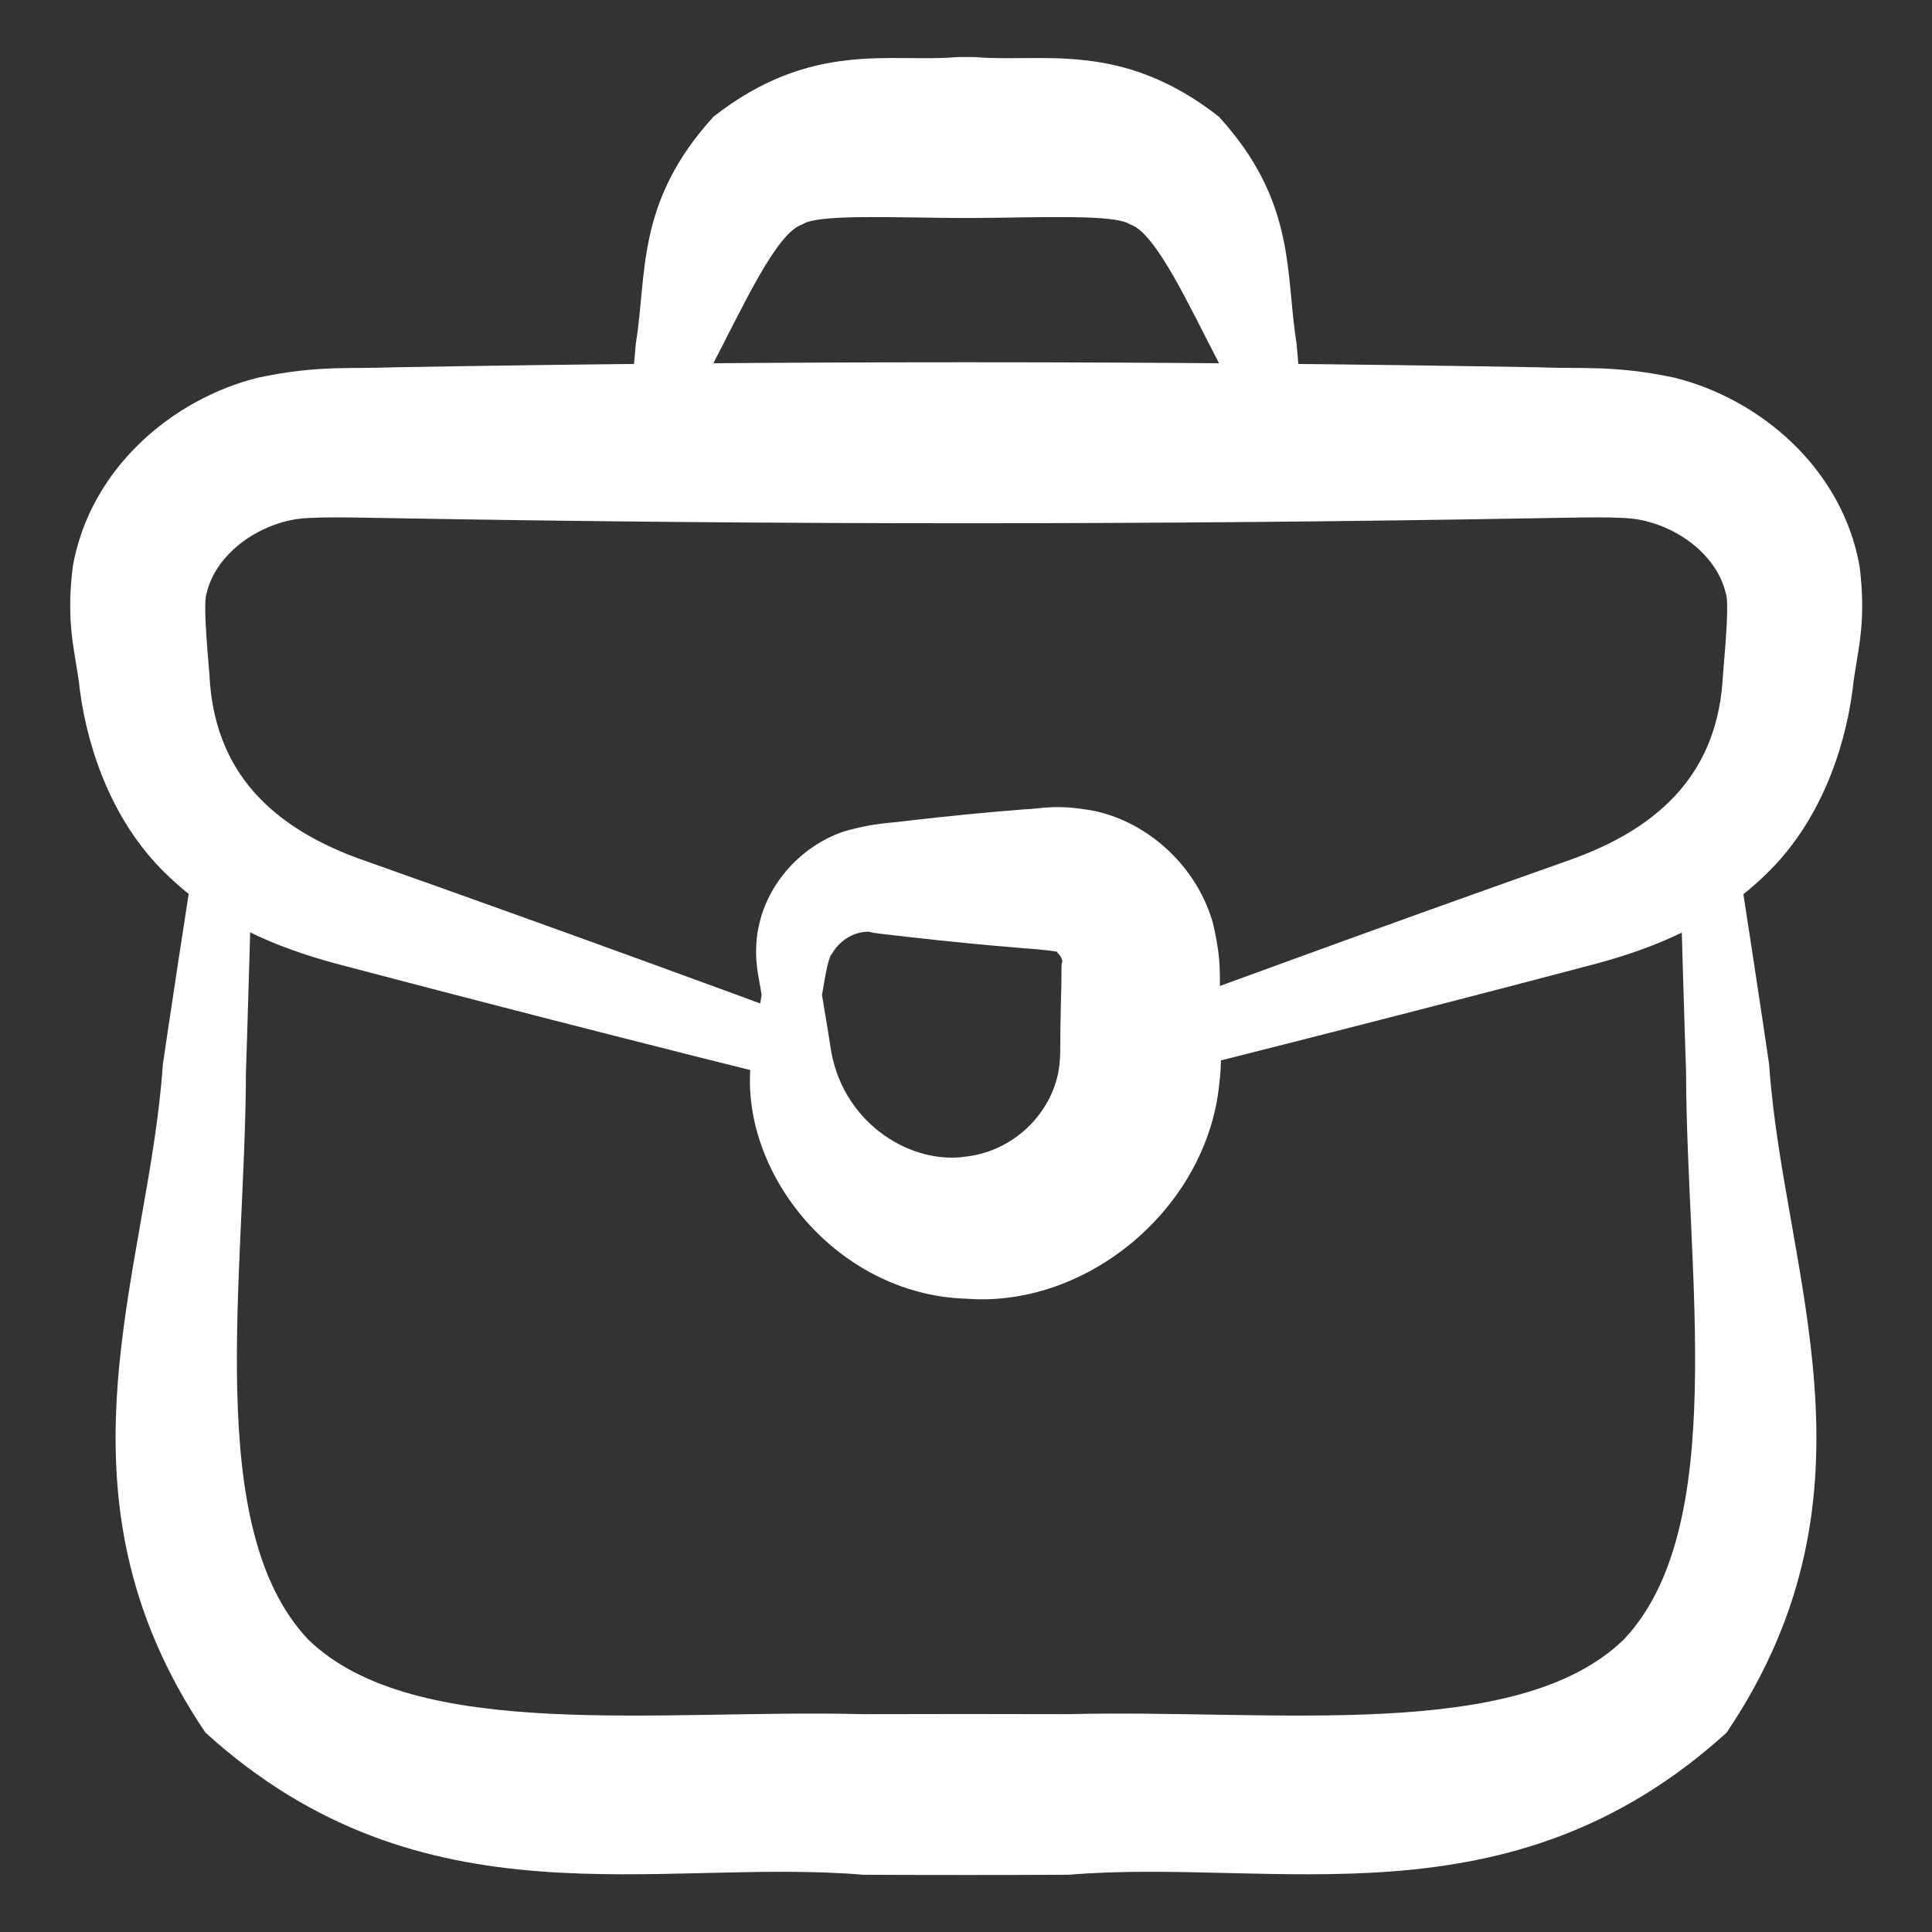 <svg width="24" height="24" viewBox="0 0 24 24" fill="none" xmlns="http://www.w3.org/2000/svg">
<rect x="0" y="0" width="24" height="24" fill="#333333" stroke="none"/>
<path d="M9.461 12.361C9.711 12.361 9.961 12.361 10.211 12.361C10.248 12.156 10.283 11.899 10.337 11.844C10.345 11.83 10.354 11.817 10.363 11.804C10.478 11.641 10.657 11.566 10.805 11.575C10.821 11.592 11.076 11.613 11.28 11.639C11.762 11.694 12.243 11.741 12.725 11.78C12.924 11.793 13.205 11.824 13.13 11.832C13.183 11.872 13.201 11.929 13.197 11.97C13.18 11.882 13.19 12.163 13.181 12.361C13.175 12.602 13.171 12.843 13.17 13.083C13.169 13.131 13.166 13.177 13.161 13.224C13.102 13.781 12.63 14.294 12.003 14.367C11.336 14.471 10.504 13.981 10.33 13.087C10.329 13.086 10.329 13.085 10.329 13.083C10.292 12.843 10.252 12.602 10.211 12.361C9.961 12.361 9.711 12.361 9.461 12.361C9.42 12.602 9.38 12.843 9.343 13.083C9.343 13.085 9.342 13.087 9.342 13.089C9.117 14.5 10.364 16.085 12.003 16.133C13.499 16.249 14.994 15.014 15.147 13.459C15.162 13.334 15.169 13.209 15.168 13.083C15.167 12.843 15.164 12.602 15.158 12.361C15.142 12.131 15.186 11.977 15.068 11.469C14.873 10.776 14.284 10.225 13.602 10.075C13.108 9.983 12.955 10.047 12.725 10.054C12.243 10.092 11.762 10.139 11.28 10.195C11.056 10.228 10.876 10.215 10.472 10.332C9.941 10.518 9.546 10.975 9.432 11.477C9.422 11.516 9.415 11.556 9.408 11.595C9.362 11.96 9.431 12.138 9.461 12.361ZM10.211 12.361H9.461H10.211Z" fill="white"/>
<path d="M13.85 12.723C13.919 12.963 13.989 13.203 14.059 13.444C14.461 13.35 14.857 13.25 15.253 13.151C15.583 13.068 15.913 12.984 16.243 12.9C17.442 12.595 18.64 12.285 19.837 11.969C20.555 11.774 21.323 11.468 21.951 10.847C22.587 10.23 22.911 9.351 23.013 8.571C23.059 8.128 23.194 7.783 23.101 7.038C22.886 5.817 21.862 4.954 20.797 4.691C20.056 4.533 19.626 4.585 19.123 4.563C16.749 4.521 14.376 4.5 12.003 4.5C9.629 4.5 7.256 4.521 4.882 4.563C4.379 4.585 3.949 4.533 3.208 4.691C2.144 4.954 1.119 5.817 0.904 7.038C0.811 7.783 0.946 8.128 0.992 8.571C1.095 9.351 1.418 10.23 2.054 10.847C2.682 11.468 3.45 11.774 4.168 11.969C5.365 12.285 6.563 12.595 7.762 12.9C8.092 12.984 8.422 13.068 8.753 13.151C9.148 13.25 9.544 13.35 9.946 13.443C10.016 13.203 10.086 12.963 10.155 12.723C9.776 12.589 9.395 12.448 9.013 12.307C8.693 12.19 8.373 12.073 8.054 11.957C6.89 11.533 5.726 11.115 4.559 10.702C3.335 10.283 2.659 9.555 2.602 8.387C2.568 7.98 2.524 7.47 2.568 7.365C2.668 6.938 3.103 6.562 3.635 6.457C3.853 6.411 4.41 6.43 4.882 6.437C7.256 6.479 9.629 6.5 12.003 6.5C14.376 6.5 16.749 6.479 19.123 6.437C19.595 6.43 20.152 6.411 20.371 6.457C20.903 6.562 21.337 6.938 21.437 7.365C21.482 7.47 21.437 7.98 21.403 8.387C21.346 9.555 20.67 10.283 19.446 10.702C18.28 11.115 17.115 11.533 15.952 11.957C15.632 12.073 15.312 12.19 14.993 12.307C14.61 12.448 14.229 12.589 13.85 12.723Z" fill="white"/>
<path d="M3.125 10.95C3.127 10.854 3.095 10.758 3.032 10.684C2.969 10.61 2.88 10.564 2.784 10.555C2.688 10.546 2.592 10.576 2.517 10.638C2.441 10.699 2.393 10.788 2.378 10.883C2.278 11.523 2.181 12.163 2.085 12.804C2.064 12.944 2.044 13.083 2.023 13.223C1.847 15.812 0.522 18.516 2.552 21.523C5.257 23.978 8.167 23.074 10.726 23.289C11.151 23.291 11.575 23.292 12 23.292C12.425 23.292 12.849 23.291 13.274 23.289C15.833 23.074 18.743 23.978 21.448 21.524C23.478 18.516 22.153 15.812 21.977 13.223C21.956 13.084 21.936 12.944 21.915 12.804C21.819 12.163 21.722 11.523 21.622 10.883C21.607 10.788 21.559 10.699 21.483 10.638C21.408 10.576 21.312 10.546 21.216 10.555C21.12 10.564 21.031 10.61 20.968 10.684C20.904 10.758 20.873 10.854 20.875 10.95C20.892 11.598 20.91 12.245 20.931 12.893C20.936 13.034 20.941 13.175 20.945 13.317C20.95 15.842 21.486 18.976 20.172 20.366C18.847 21.654 15.794 21.229 13.274 21.294C12.849 21.293 12.425 21.292 12 21.292C11.575 21.292 11.151 21.293 10.726 21.294C8.206 21.229 5.153 21.654 3.828 20.366C2.514 18.976 3.05 15.842 3.055 13.317C3.059 13.175 3.064 13.034 3.069 12.893C3.089 12.245 3.108 11.598 3.125 10.95Z" fill="white"/>
<path d="M15.434 5.063C15.674 4.993 15.914 4.923 16.154 4.853C16.147 4.752 16.139 4.65 16.131 4.549C16.123 4.453 16.114 4.358 16.106 4.263C15.965 3.407 16.111 2.51 15.14 1.448C13.921 0.495 12.942 0.782 12.113 0.709C12.076 0.708 12.04 0.708 12.003 0.708C11.966 0.708 11.929 0.708 11.892 0.709C11.063 0.782 10.085 0.495 8.865 1.448C7.894 2.51 8.04 3.407 7.899 4.263C7.891 4.358 7.882 4.453 7.874 4.549C7.866 4.65 7.858 4.752 7.851 4.853C8.091 4.923 8.331 4.993 8.571 5.063C8.619 4.974 8.667 4.884 8.715 4.794C8.76 4.709 8.804 4.624 8.847 4.541C9.23 3.808 9.645 2.889 9.968 2.787C10.154 2.66 11.053 2.702 11.892 2.708C11.929 2.708 11.966 2.708 12.003 2.708C12.04 2.708 12.076 2.708 12.113 2.708C12.952 2.702 13.851 2.66 14.037 2.787C14.36 2.889 14.775 3.808 15.158 4.541C15.201 4.624 15.245 4.709 15.29 4.794C15.338 4.884 15.386 4.974 15.434 5.063Z" fill="white"/>
</svg>
